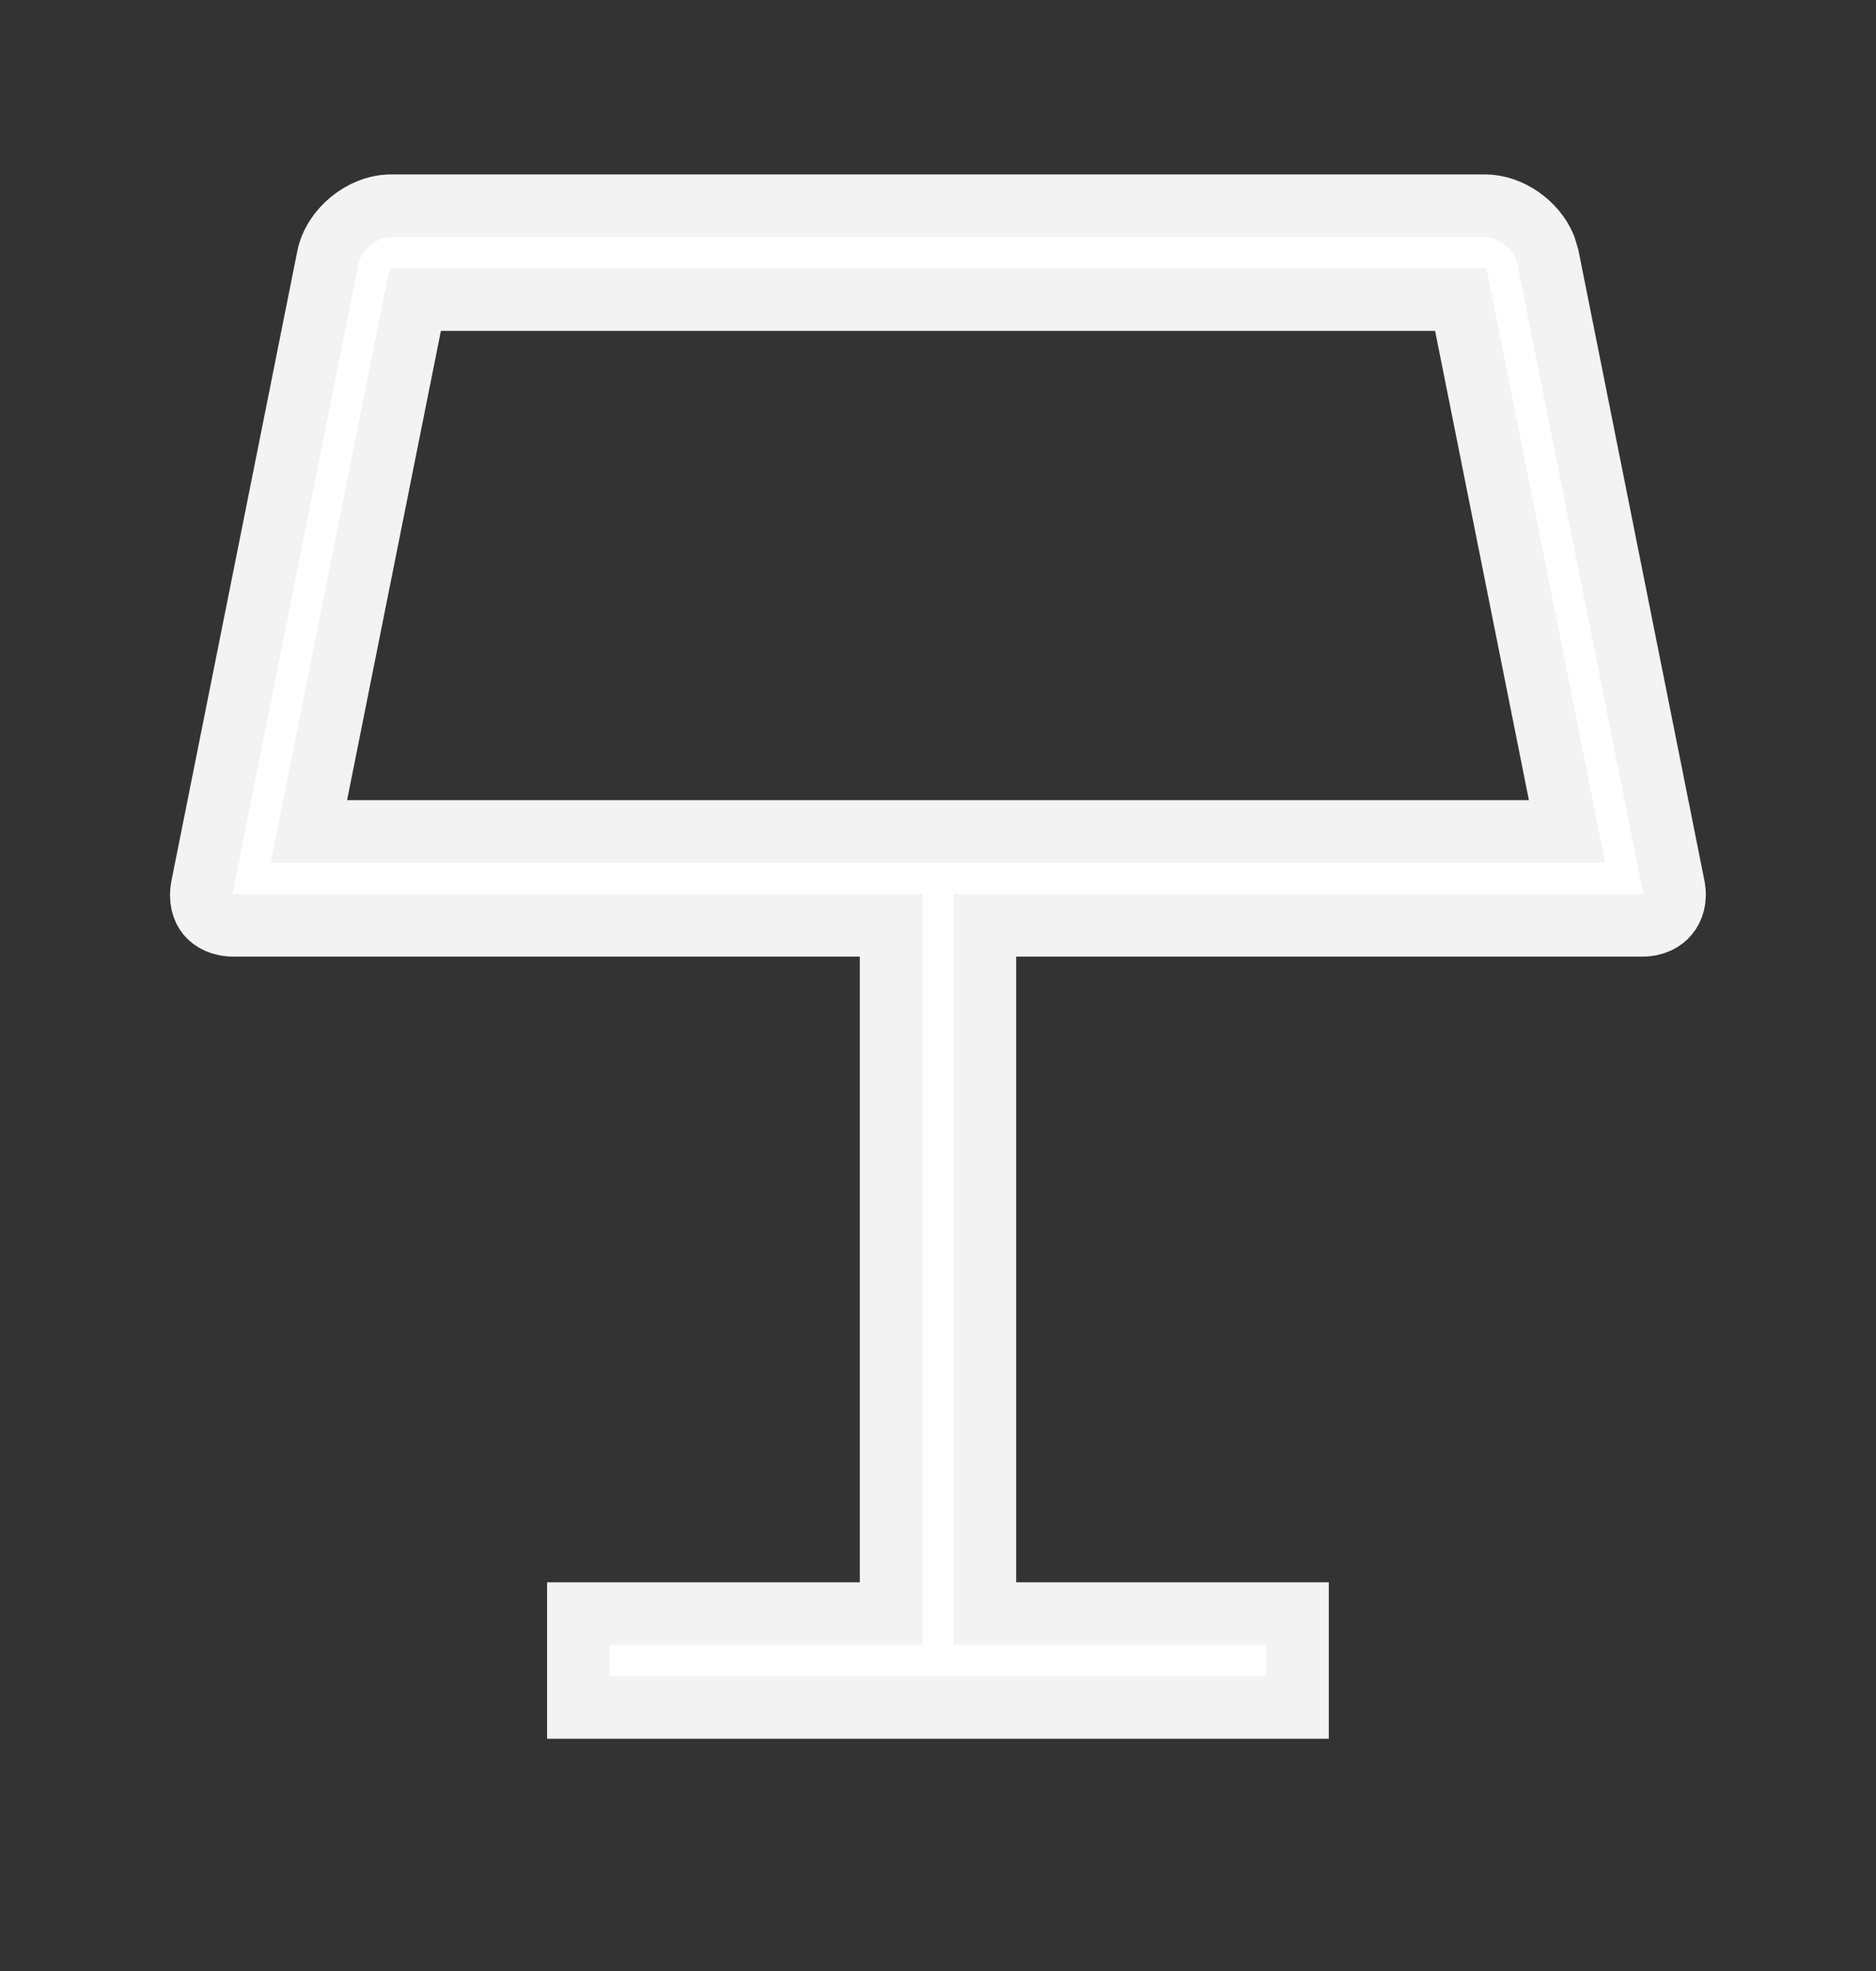 <svg width="20" height="21" viewBox="0 0 20 21" fill="none" xmlns="http://www.w3.org/2000/svg">
<rect x="0" y="0" width="20" height="21" fill="#333333" stroke="none"/>
<path d="M4.166 2.192H15.831C16.097 2.192 16.366 2.383 16.469 2.63L16.502 2.739L17.843 9.444C17.869 9.577 17.836 9.677 17.782 9.742C17.729 9.808 17.637 9.859 17.506 9.859H10.5V17.192H13.833V18.192H6.166V17.192H9.5V9.859H2.493C2.355 9.859 2.264 9.807 2.213 9.745C2.163 9.684 2.128 9.584 2.156 9.444L3.497 2.739C3.556 2.446 3.862 2.193 4.166 2.192ZM3.373 8.461L3.293 8.859H16.706L16.627 8.461L15.573 3.192H4.427L3.373 8.461Z" fill="white" stroke="#F3F3F3" stroke-width="0.667"/>
</svg>
